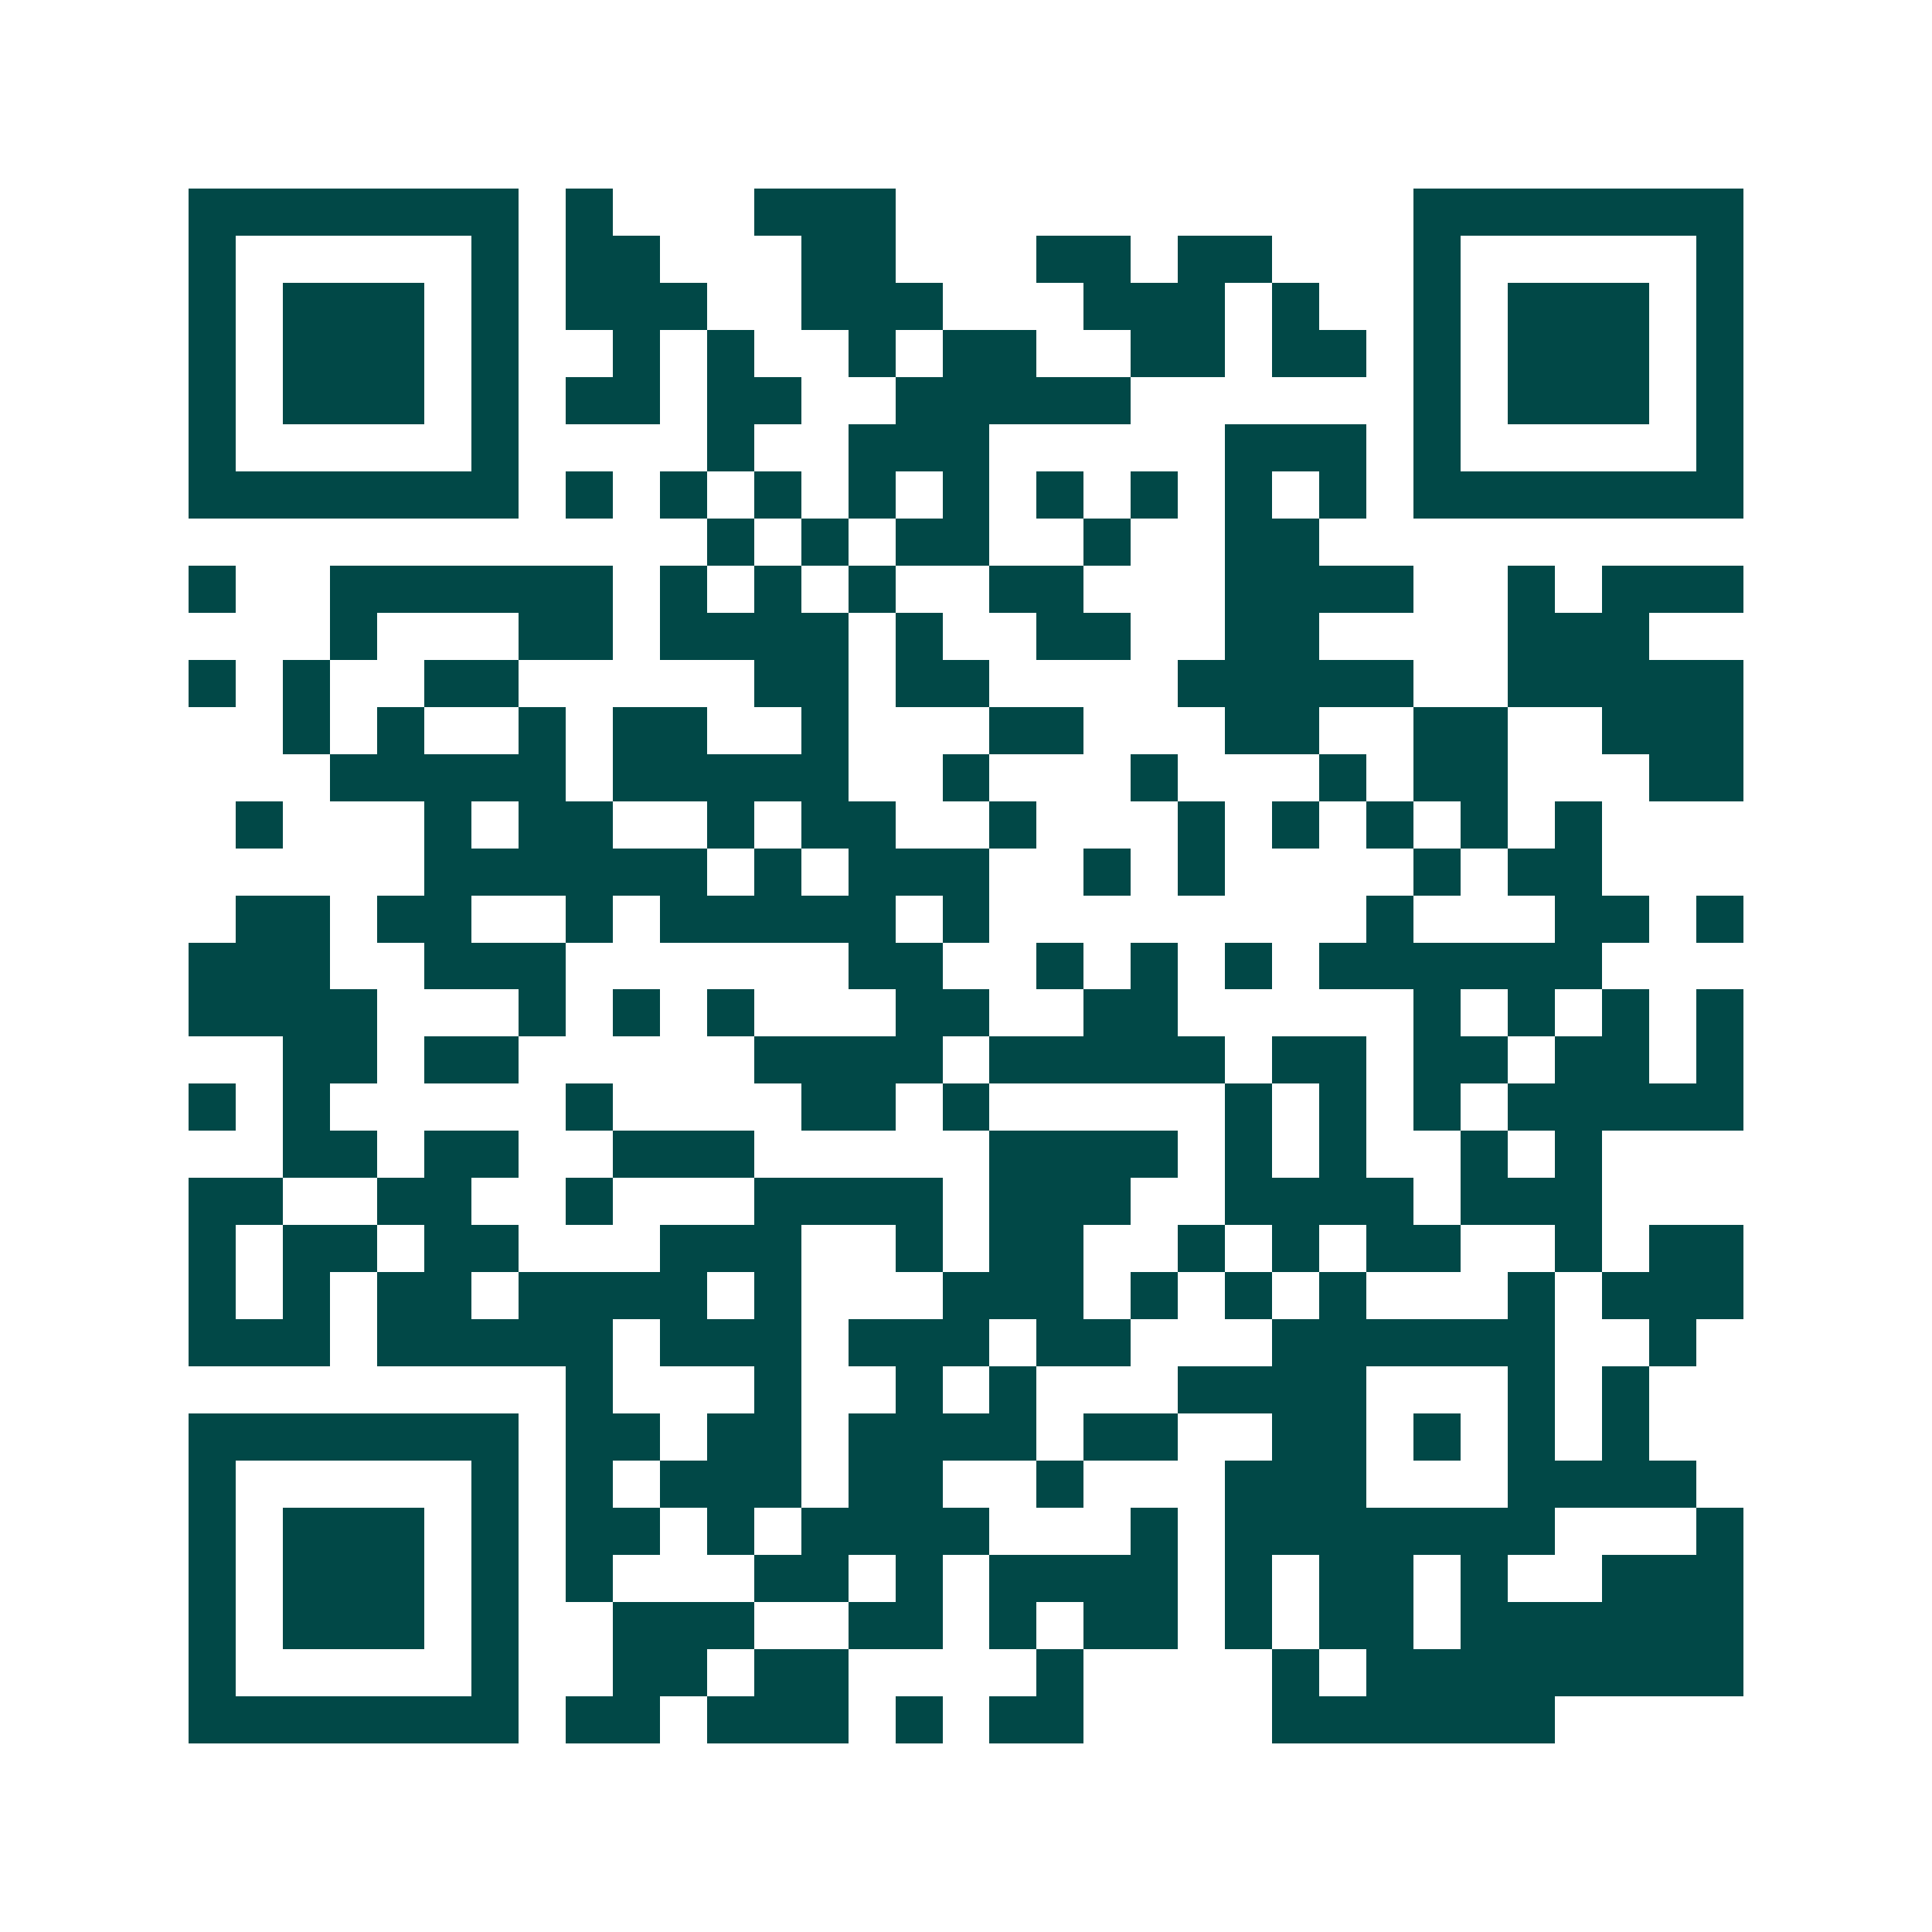 <svg xmlns="http://www.w3.org/2000/svg" width="200" height="200" viewBox="0 0 41 41" shape-rendering="crispEdges"><path fill="#ffffff" d="M0 0h41v41H0z"/><path stroke="#014847" d="M4 4.5h7m1 0h1m3 0h3m11 0h7M4 5.5h1m5 0h1m1 0h2m3 0h2m3 0h2m1 0h2m3 0h1m5 0h1M4 6.5h1m1 0h3m1 0h1m1 0h3m2 0h3m3 0h3m1 0h1m2 0h1m1 0h3m1 0h1M4 7.5h1m1 0h3m1 0h1m2 0h1m1 0h1m2 0h1m1 0h2m2 0h2m1 0h2m1 0h1m1 0h3m1 0h1M4 8.5h1m1 0h3m1 0h1m1 0h2m1 0h2m2 0h5m6 0h1m1 0h3m1 0h1M4 9.5h1m5 0h1m4 0h1m2 0h3m5 0h3m1 0h1m5 0h1M4 10.5h7m1 0h1m1 0h1m1 0h1m1 0h1m1 0h1m1 0h1m1 0h1m1 0h1m1 0h1m1 0h7M15 11.5h1m1 0h1m1 0h2m2 0h1m2 0h2M4 12.5h1m2 0h6m1 0h1m1 0h1m1 0h1m2 0h2m3 0h4m2 0h1m1 0h3M7 13.5h1m3 0h2m1 0h4m1 0h1m2 0h2m2 0h2m4 0h3M4 14.5h1m1 0h1m2 0h2m5 0h2m1 0h2m4 0h5m2 0h5M6 15.5h1m1 0h1m2 0h1m1 0h2m2 0h1m3 0h2m3 0h2m2 0h2m2 0h3M7 16.5h5m1 0h5m2 0h1m3 0h1m3 0h1m1 0h2m3 0h2M5 17.5h1m3 0h1m1 0h2m2 0h1m1 0h2m2 0h1m3 0h1m1 0h1m1 0h1m1 0h1m1 0h1M9 18.5h6m1 0h1m1 0h3m2 0h1m1 0h1m4 0h1m1 0h2M5 19.5h2m1 0h2m2 0h1m1 0h5m1 0h1m8 0h1m3 0h2m1 0h1M4 20.5h3m2 0h3m6 0h2m2 0h1m1 0h1m1 0h1m1 0h6M4 21.5h4m3 0h1m1 0h1m1 0h1m3 0h2m2 0h2m5 0h1m1 0h1m1 0h1m1 0h1M6 22.5h2m1 0h2m5 0h4m1 0h5m1 0h2m1 0h2m1 0h2m1 0h1M4 23.5h1m1 0h1m5 0h1m4 0h2m1 0h1m5 0h1m1 0h1m1 0h1m1 0h5M6 24.5h2m1 0h2m2 0h3m5 0h4m1 0h1m1 0h1m2 0h1m1 0h1M4 25.5h2m2 0h2m2 0h1m3 0h4m1 0h3m2 0h4m1 0h3M4 26.5h1m1 0h2m1 0h2m3 0h3m2 0h1m1 0h2m2 0h1m1 0h1m1 0h2m2 0h1m1 0h2M4 27.5h1m1 0h1m1 0h2m1 0h4m1 0h1m3 0h3m1 0h1m1 0h1m1 0h1m3 0h1m1 0h3M4 28.5h3m1 0h5m1 0h3m1 0h3m1 0h2m3 0h6m2 0h1M12 29.5h1m3 0h1m2 0h1m1 0h1m3 0h4m3 0h1m1 0h1M4 30.5h7m1 0h2m1 0h2m1 0h4m1 0h2m2 0h2m1 0h1m1 0h1m1 0h1M4 31.5h1m5 0h1m1 0h1m1 0h3m1 0h2m2 0h1m3 0h3m3 0h4M4 32.5h1m1 0h3m1 0h1m1 0h2m1 0h1m1 0h4m3 0h1m1 0h7m3 0h1M4 33.5h1m1 0h3m1 0h1m1 0h1m3 0h2m1 0h1m1 0h4m1 0h1m1 0h2m1 0h1m2 0h3M4 34.5h1m1 0h3m1 0h1m2 0h3m2 0h2m1 0h1m1 0h2m1 0h1m1 0h2m1 0h6M4 35.5h1m5 0h1m2 0h2m1 0h2m4 0h1m4 0h1m1 0h8M4 36.5h7m1 0h2m1 0h3m1 0h1m1 0h2m4 0h6"/></svg>
